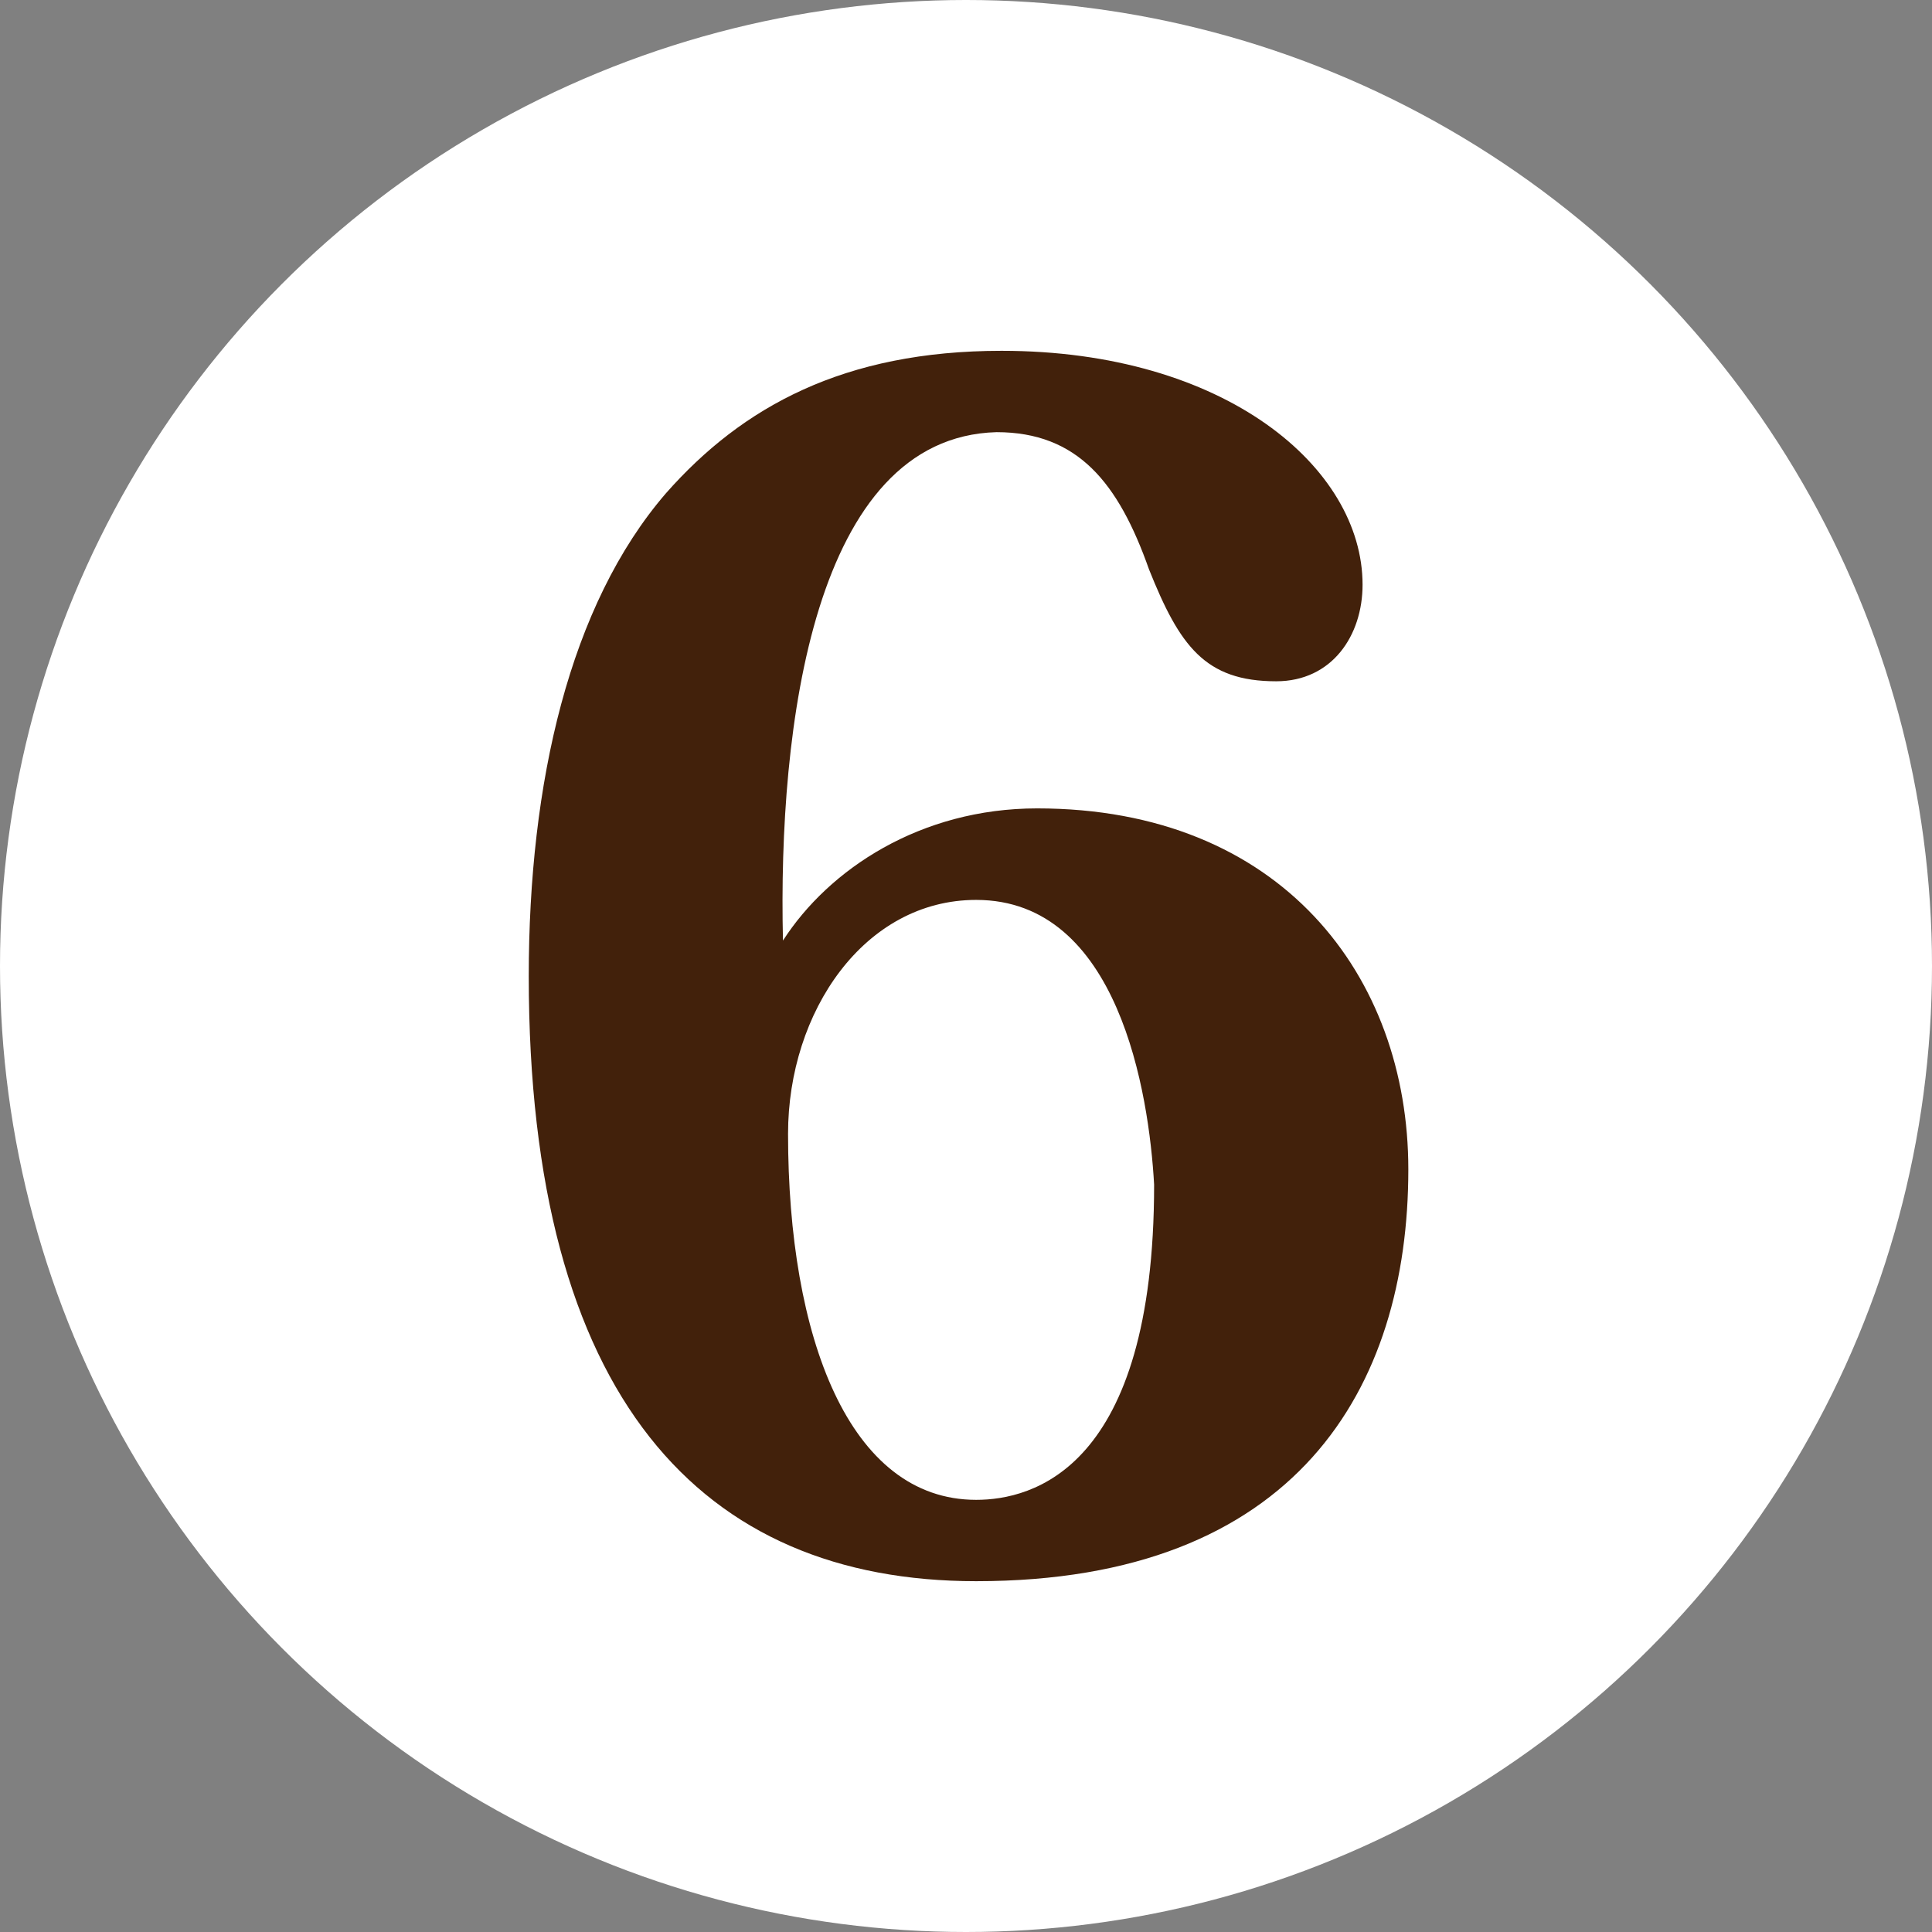 <?xml version="1.0" encoding="utf-8"?>
<!-- Generator: Adobe Illustrator 26.4.1, SVG Export Plug-In . SVG Version: 6.00 Build 0)  -->
<svg version="1.1" id="レイヤー_1" xmlns="http://www.w3.org/2000/svg" xmlns:xlink="http://www.w3.org/1999/xlink" x="0px"
	 y="0px" width="38px" height="38px" viewBox="0 0 38 38" style="enable-background:new 0 0 38 38;" xml:space="preserve">
<rect x="0" y="0" width="38" height="38" fill="#808080" stroke="none"/>
<style type="text/css">
	.st0{fill:#FFFFFF;}
	.st1{fill:#42210B;}
</style>
<g>
	<g>
		<circle class="st0" cx="19" cy="19" r="19"/>
	</g>
	<g>
		<path class="st1" d="M15.4,18.5c0.9-1.4,2.7-2.6,5-2.6c4.8,0,7.3,3.3,7.3,7.1c0,4.3-2.2,8.1-8.5,8.1c-5.4,0-8.8-3.6-8.8-11.9
			c0-3.8,0.8-7.3,2.7-9.5c1.5-1.7,3.5-2.8,6.6-2.8c4.4,0,7.1,2.3,7.1,4.6c0,1-0.6,1.9-1.7,1.9c-1.4,0-1.9-0.7-2.5-2.2
			c-0.6-1.7-1.4-2.7-3-2.7C16,8.6,15.3,14.3,15.4,18.5L15.4,18.5z M19.2,17.7c-2.2,0-3.7,2.2-3.7,4.6c0,4,1.2,7.2,3.7,7.2
			c1.1,0,3.5-0.6,3.5-6.2C22.6,21.5,22,17.7,19.2,17.7z"/>
	</g>
</g>
</svg>
